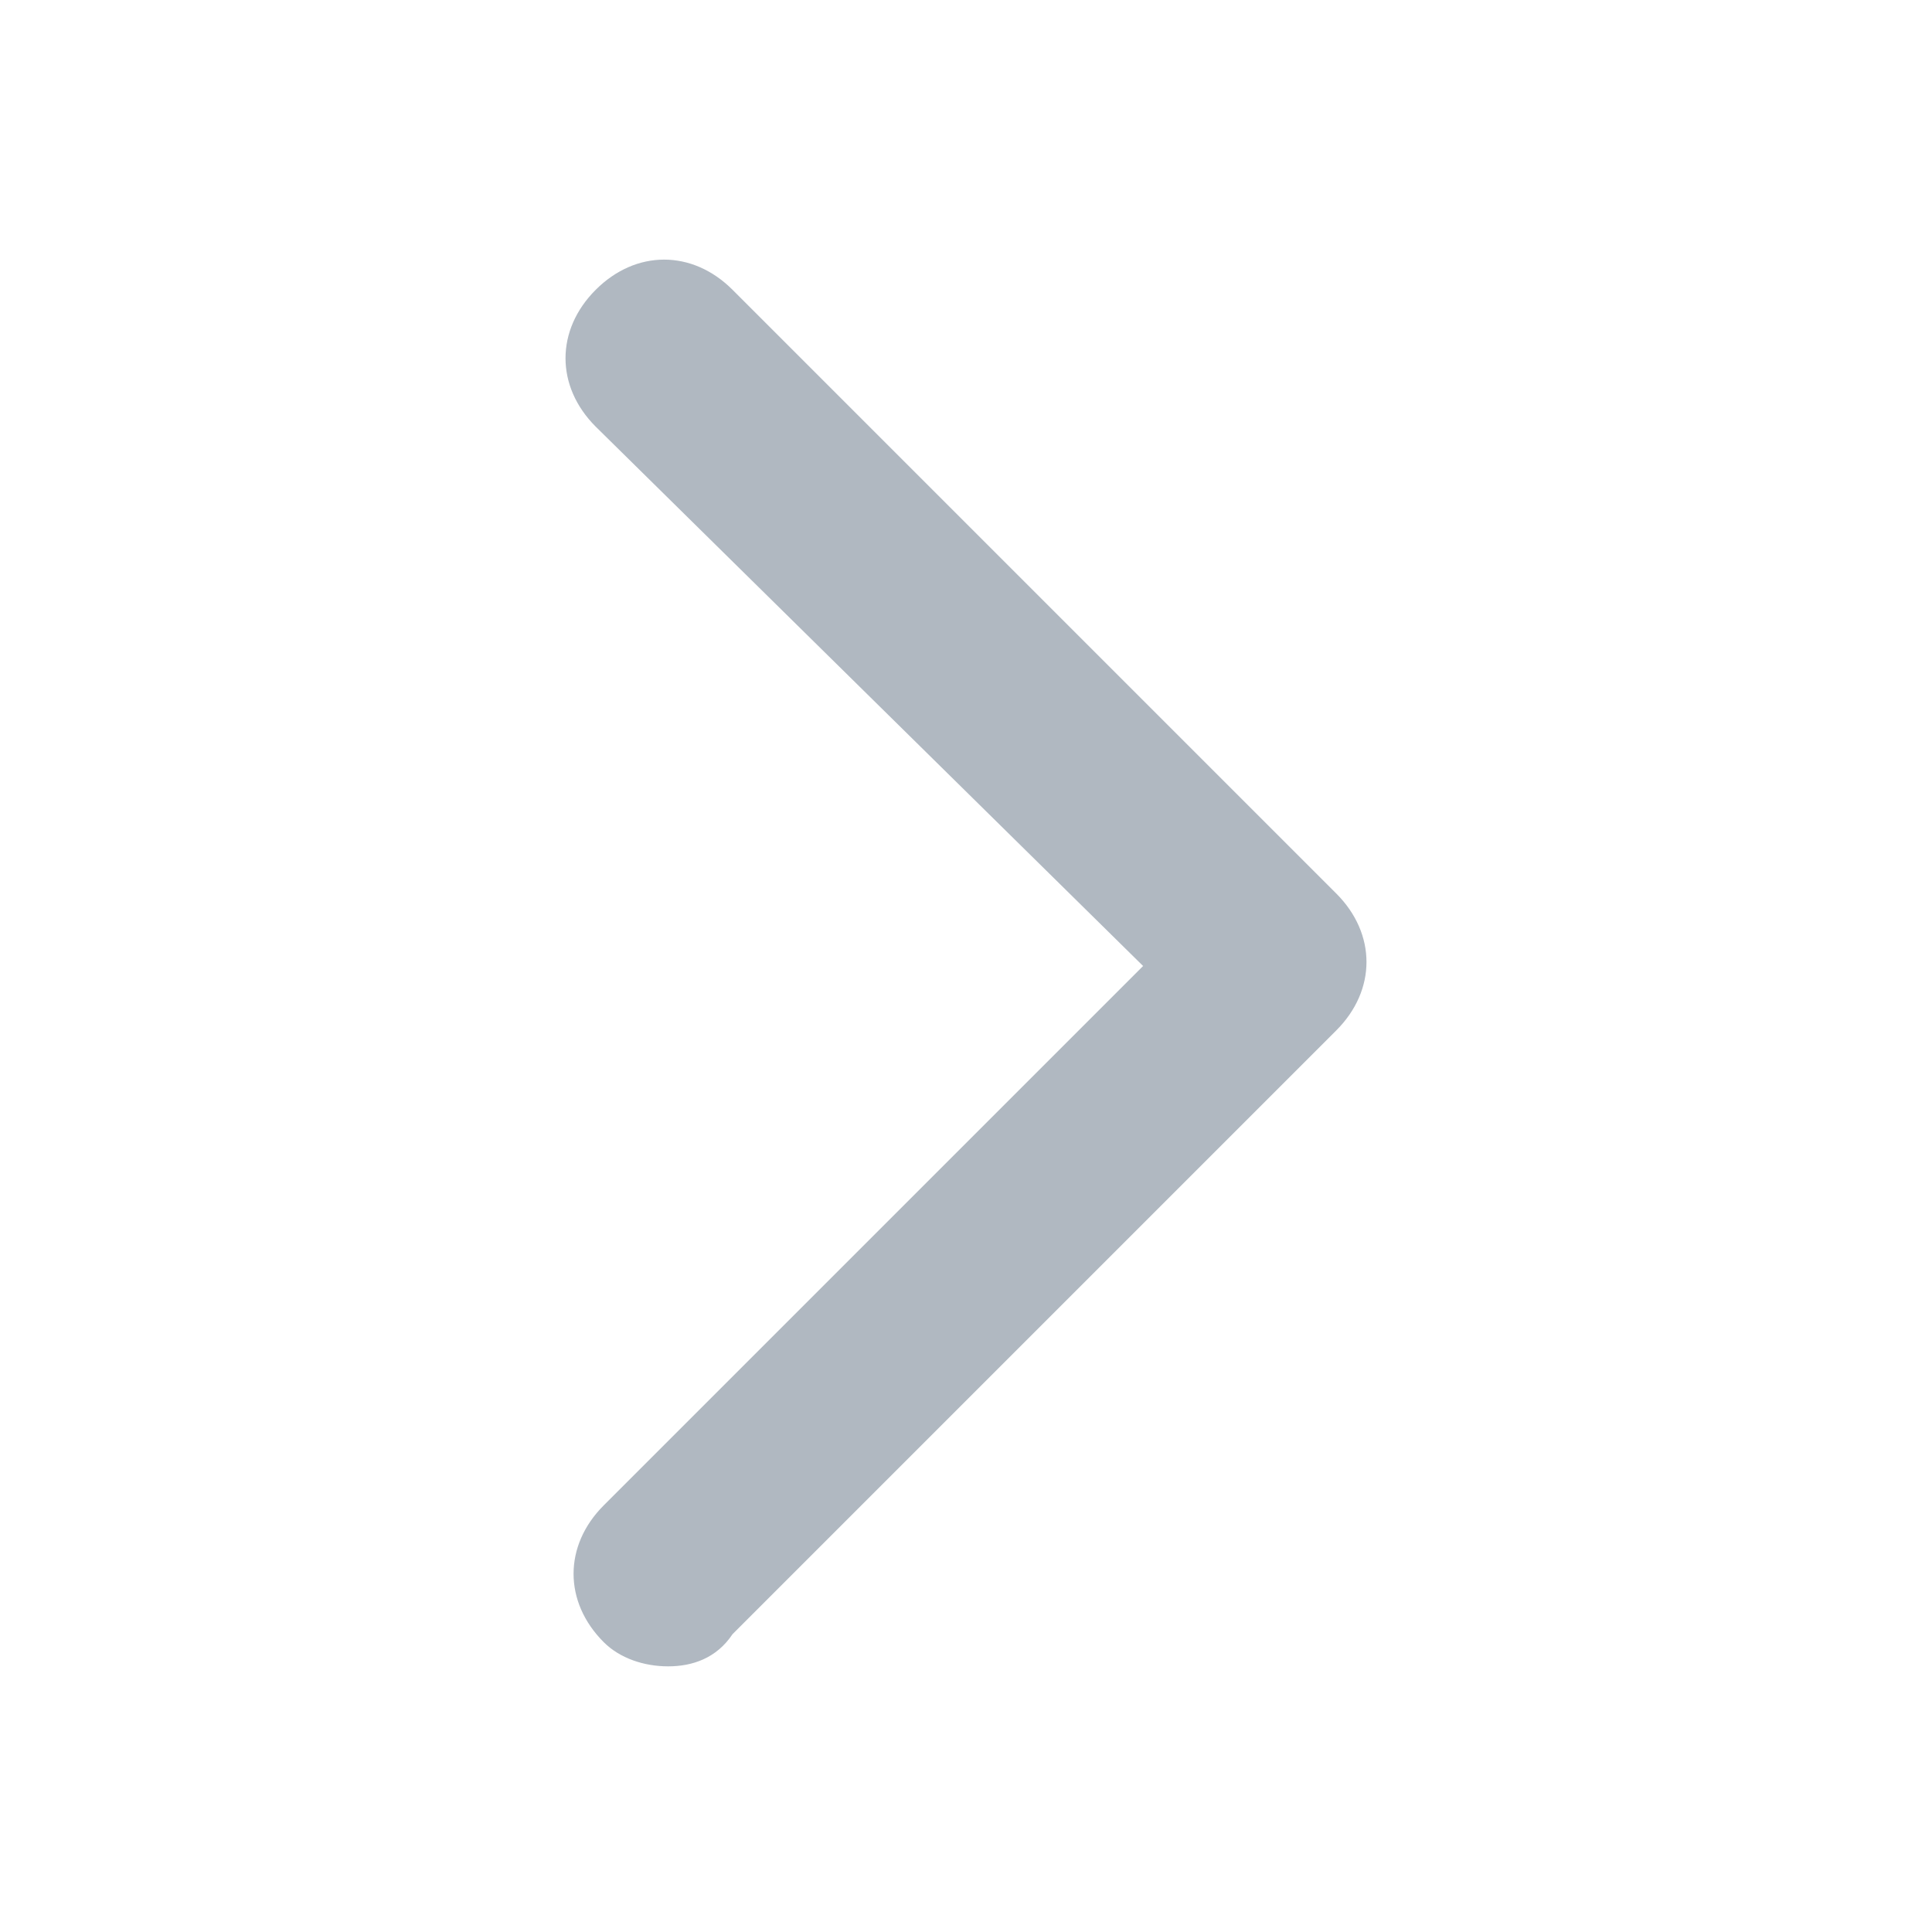 <svg viewBox="0 0 24 24" xmlns="http://www.w3.org/2000/svg"><path d="m7.5 20.4c-.5-.5-.5-1.2 0-1.7l6.7-6.7-6.8-6.7c-.5-.5-.5-1.2 0-1.7s1.2-.5 1.7 0l7.5 7.5c.5.5.5 1.2 0 1.7l-7.5 7.5c-.2.3-.5.4-.8.4s-.6-.1-.8-.3z" fill="#b0b8c1"></path></svg>